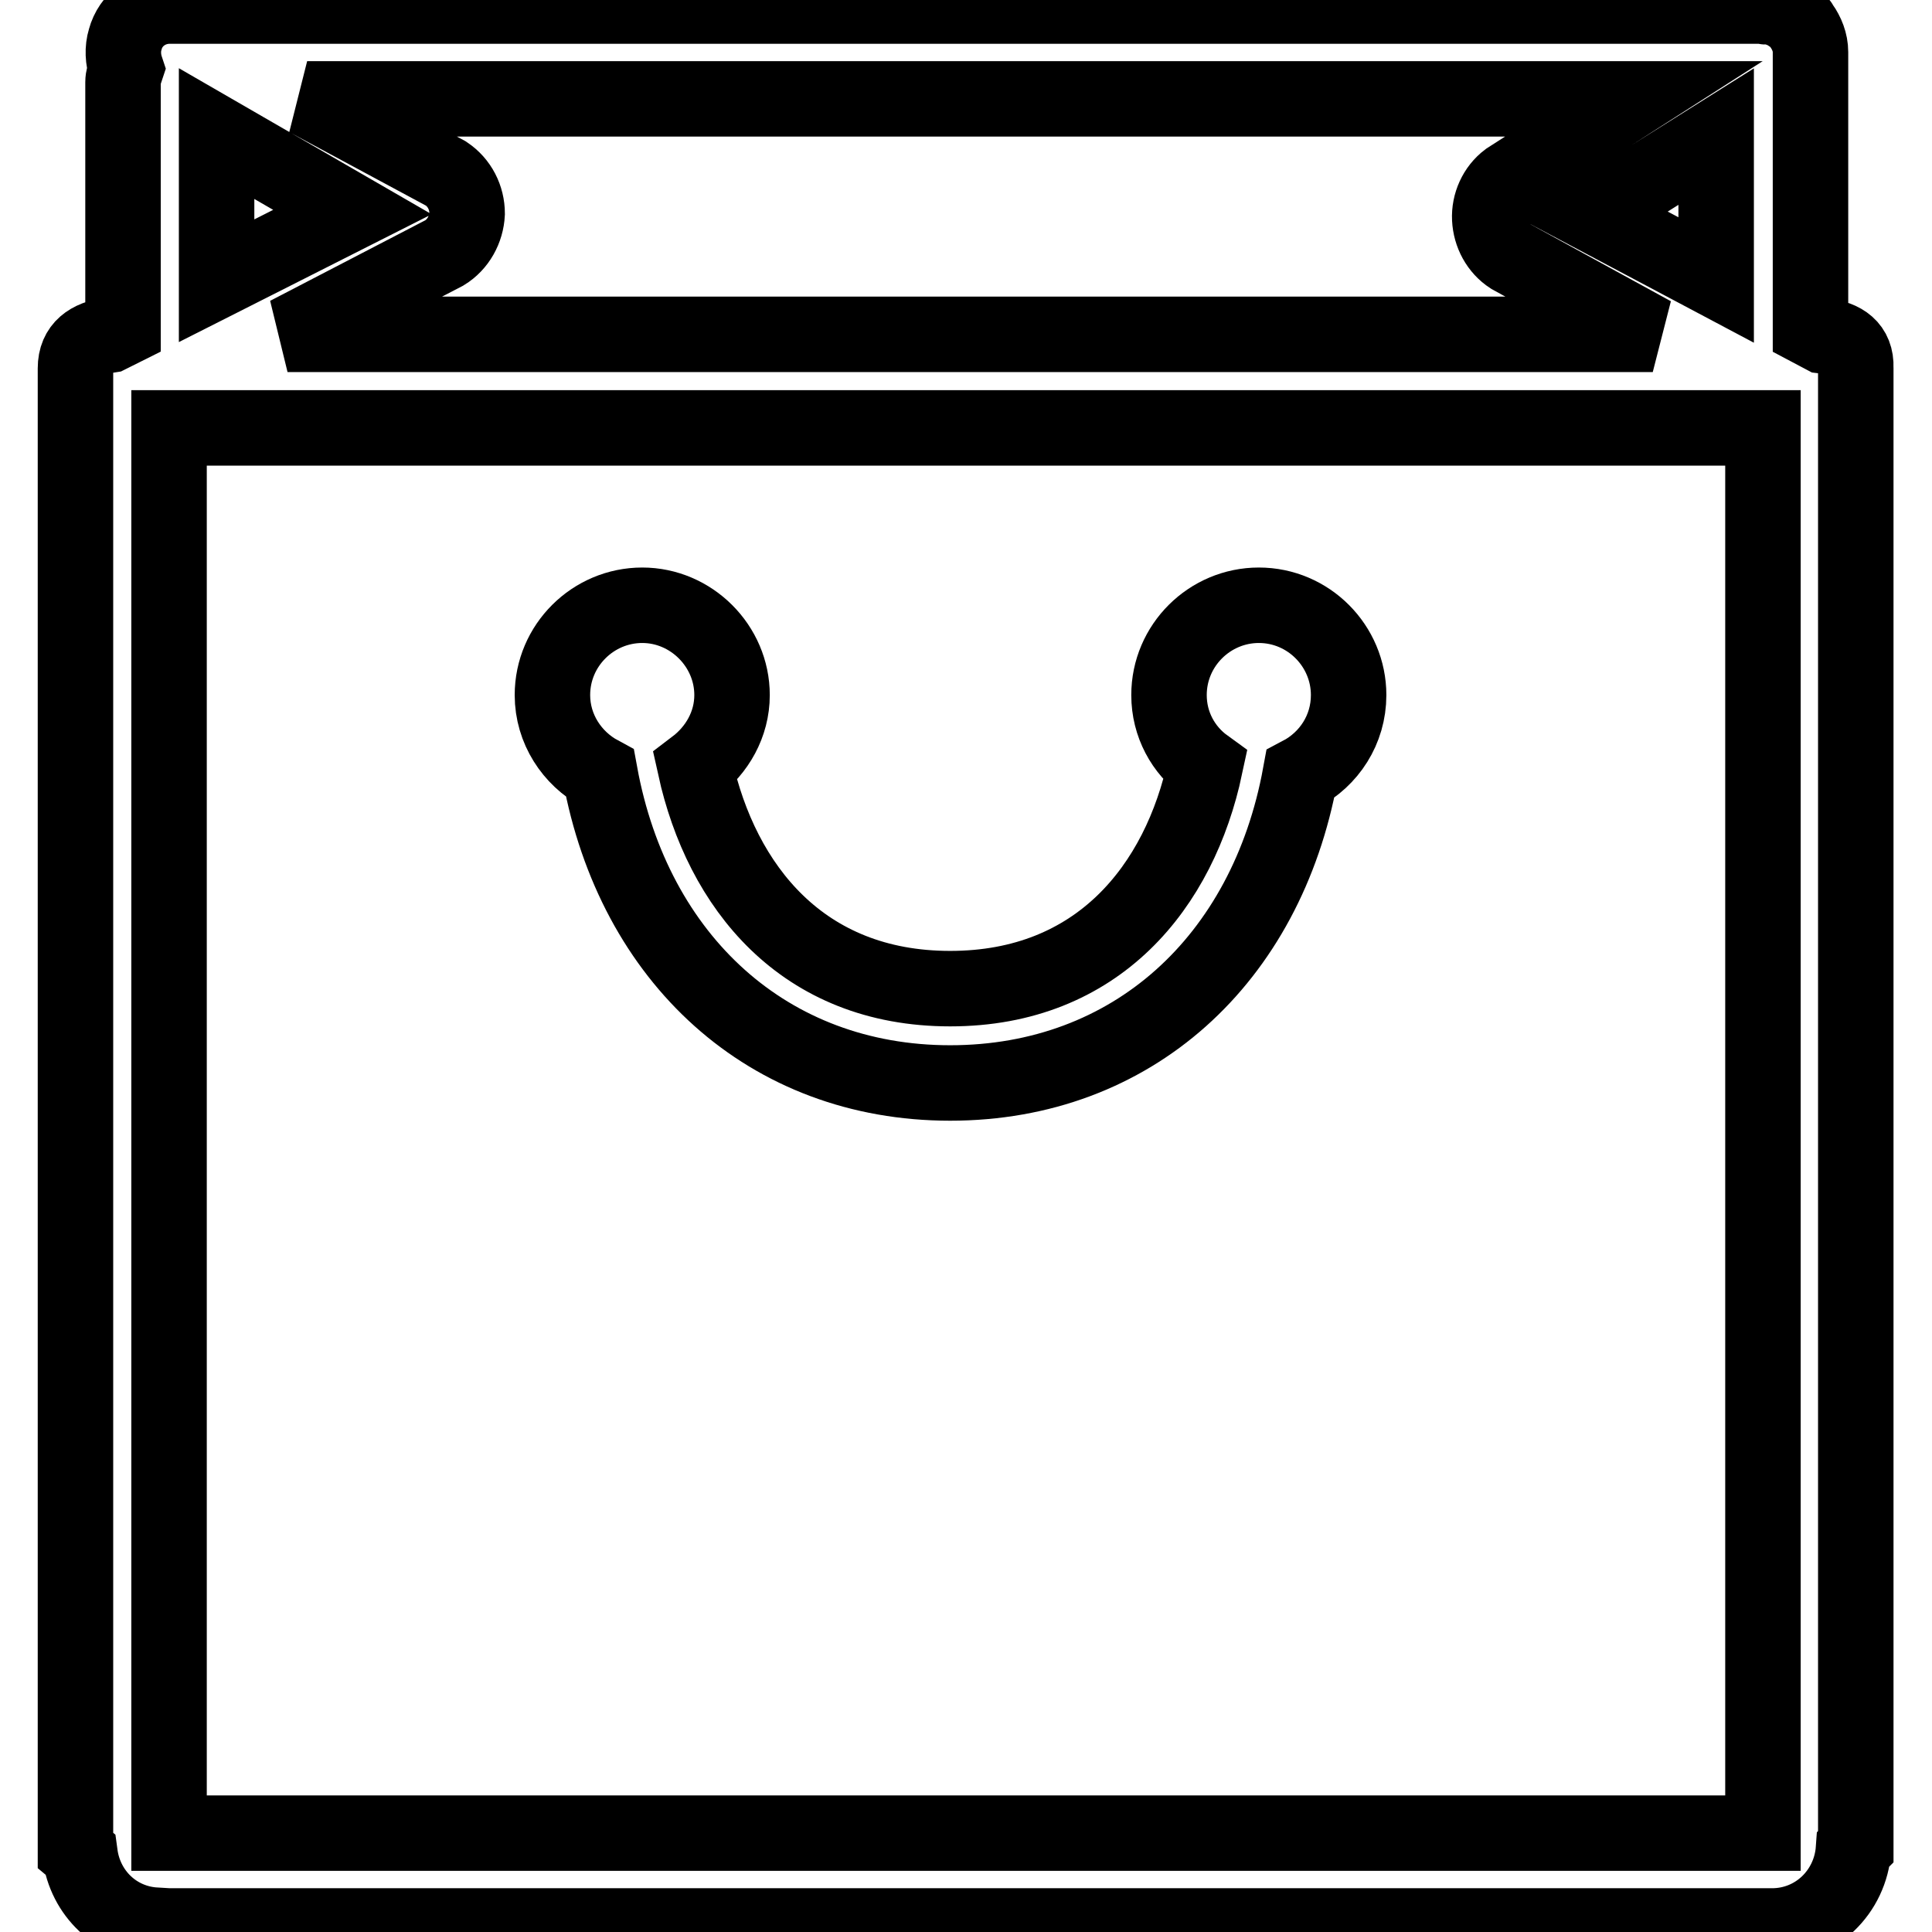<?xml version="1.0" encoding="utf-8"?>
<!-- Svg Vector Icons : http://www.onlinewebfonts.com/icon -->
<!DOCTYPE svg PUBLIC "-//W3C//DTD SVG 1.1//EN" "http://www.w3.org/Graphics/SVG/1.1/DTD/svg11.dtd">
<svg version="1.1" xmlns="http://www.w3.org/2000/svg" xmlns:xlink="http://www.w3.org/1999/xlink" x="0px" y="0px" viewBox="0 0 256 256" enable-background="new 0 0 256 256" xml:space="preserve">
<g> <path stroke-width="10" fill-opacity="0" stroke="#000000"  d="M241.6,44.5l-1.7-0.9V6.9c0-1.3-0.5-2.5-1.2-3.5c-0.1-0.1-0.1-0.2-0.2-0.3c-0.3-0.4-0.6-0.7-1-1 c-0.2-0.2-0.4-0.3-0.7-0.4c-0.3-0.2-0.7-0.4-1.1-0.5c-0.5-0.2-1.1-0.3-1.7-0.3c-0.1,0-0.3-0.1-0.4-0.1H22.5c-2.8,0-5.2,1.8-5.9,4.4 c-0.4,1.3-0.3,2.7,0.1,3.9c-0.2,0.6-0.4,1.2-0.4,1.8v32.6l-1.8,0.9C11.9,44.8,10,46,10,48.8v196.4l0.6,0.5c0.7,5.2,4.8,9.1,10,9.4 l0.1,0.1h214.1c5.8,0,10.4-4.5,10.8-10.2l0.3-0.3v-196C246,46,244.2,44.8,241.6,44.5z M216.5,13.1l-16.7,10.7 c-1.6,1.2-2.5,3.2-2.4,5.2c0.1,2,1.1,3.9,2.8,5L219,44.3H38.1l20.8-10.8c1.8-1.1,2.9-3.1,3-5.2c0-2.1-1-4.1-2.8-5.3l-18.4-9.9 H216.5L216.5,13.1z M227.4,18.1v19L211,28.4L227.4,18.1z M28.7,17.7l18,10.4l-18,9.1V17.7z M233.6,242.9H22.4V56.7h211.2 L233.6,242.9L233.6,242.9z M79.5,102.5c4.5,24.6,22.3,41,46.4,41c24.1,0,41.9-16.3,46.4-40.9c3.8-2,6.4-5.9,6.4-10.5 c0-6.5-5.3-11.9-11.9-11.9c-6.5,0-11.9,5.3-11.9,11.9c0,3.9,1.9,7.3,4.8,9.4c-3.4,16-14.2,29.5-33.8,29.5 c-19.6,0-30.3-13.5-33.8-29.4c2.9-2.2,4.9-5.6,4.9-9.5c0-6.5-5.4-11.9-11.9-11.9c-6.5,0-11.9,5.3-11.9,11.9 C73.2,96.6,75.8,100.5,79.5,102.5z"/></g>
</svg>